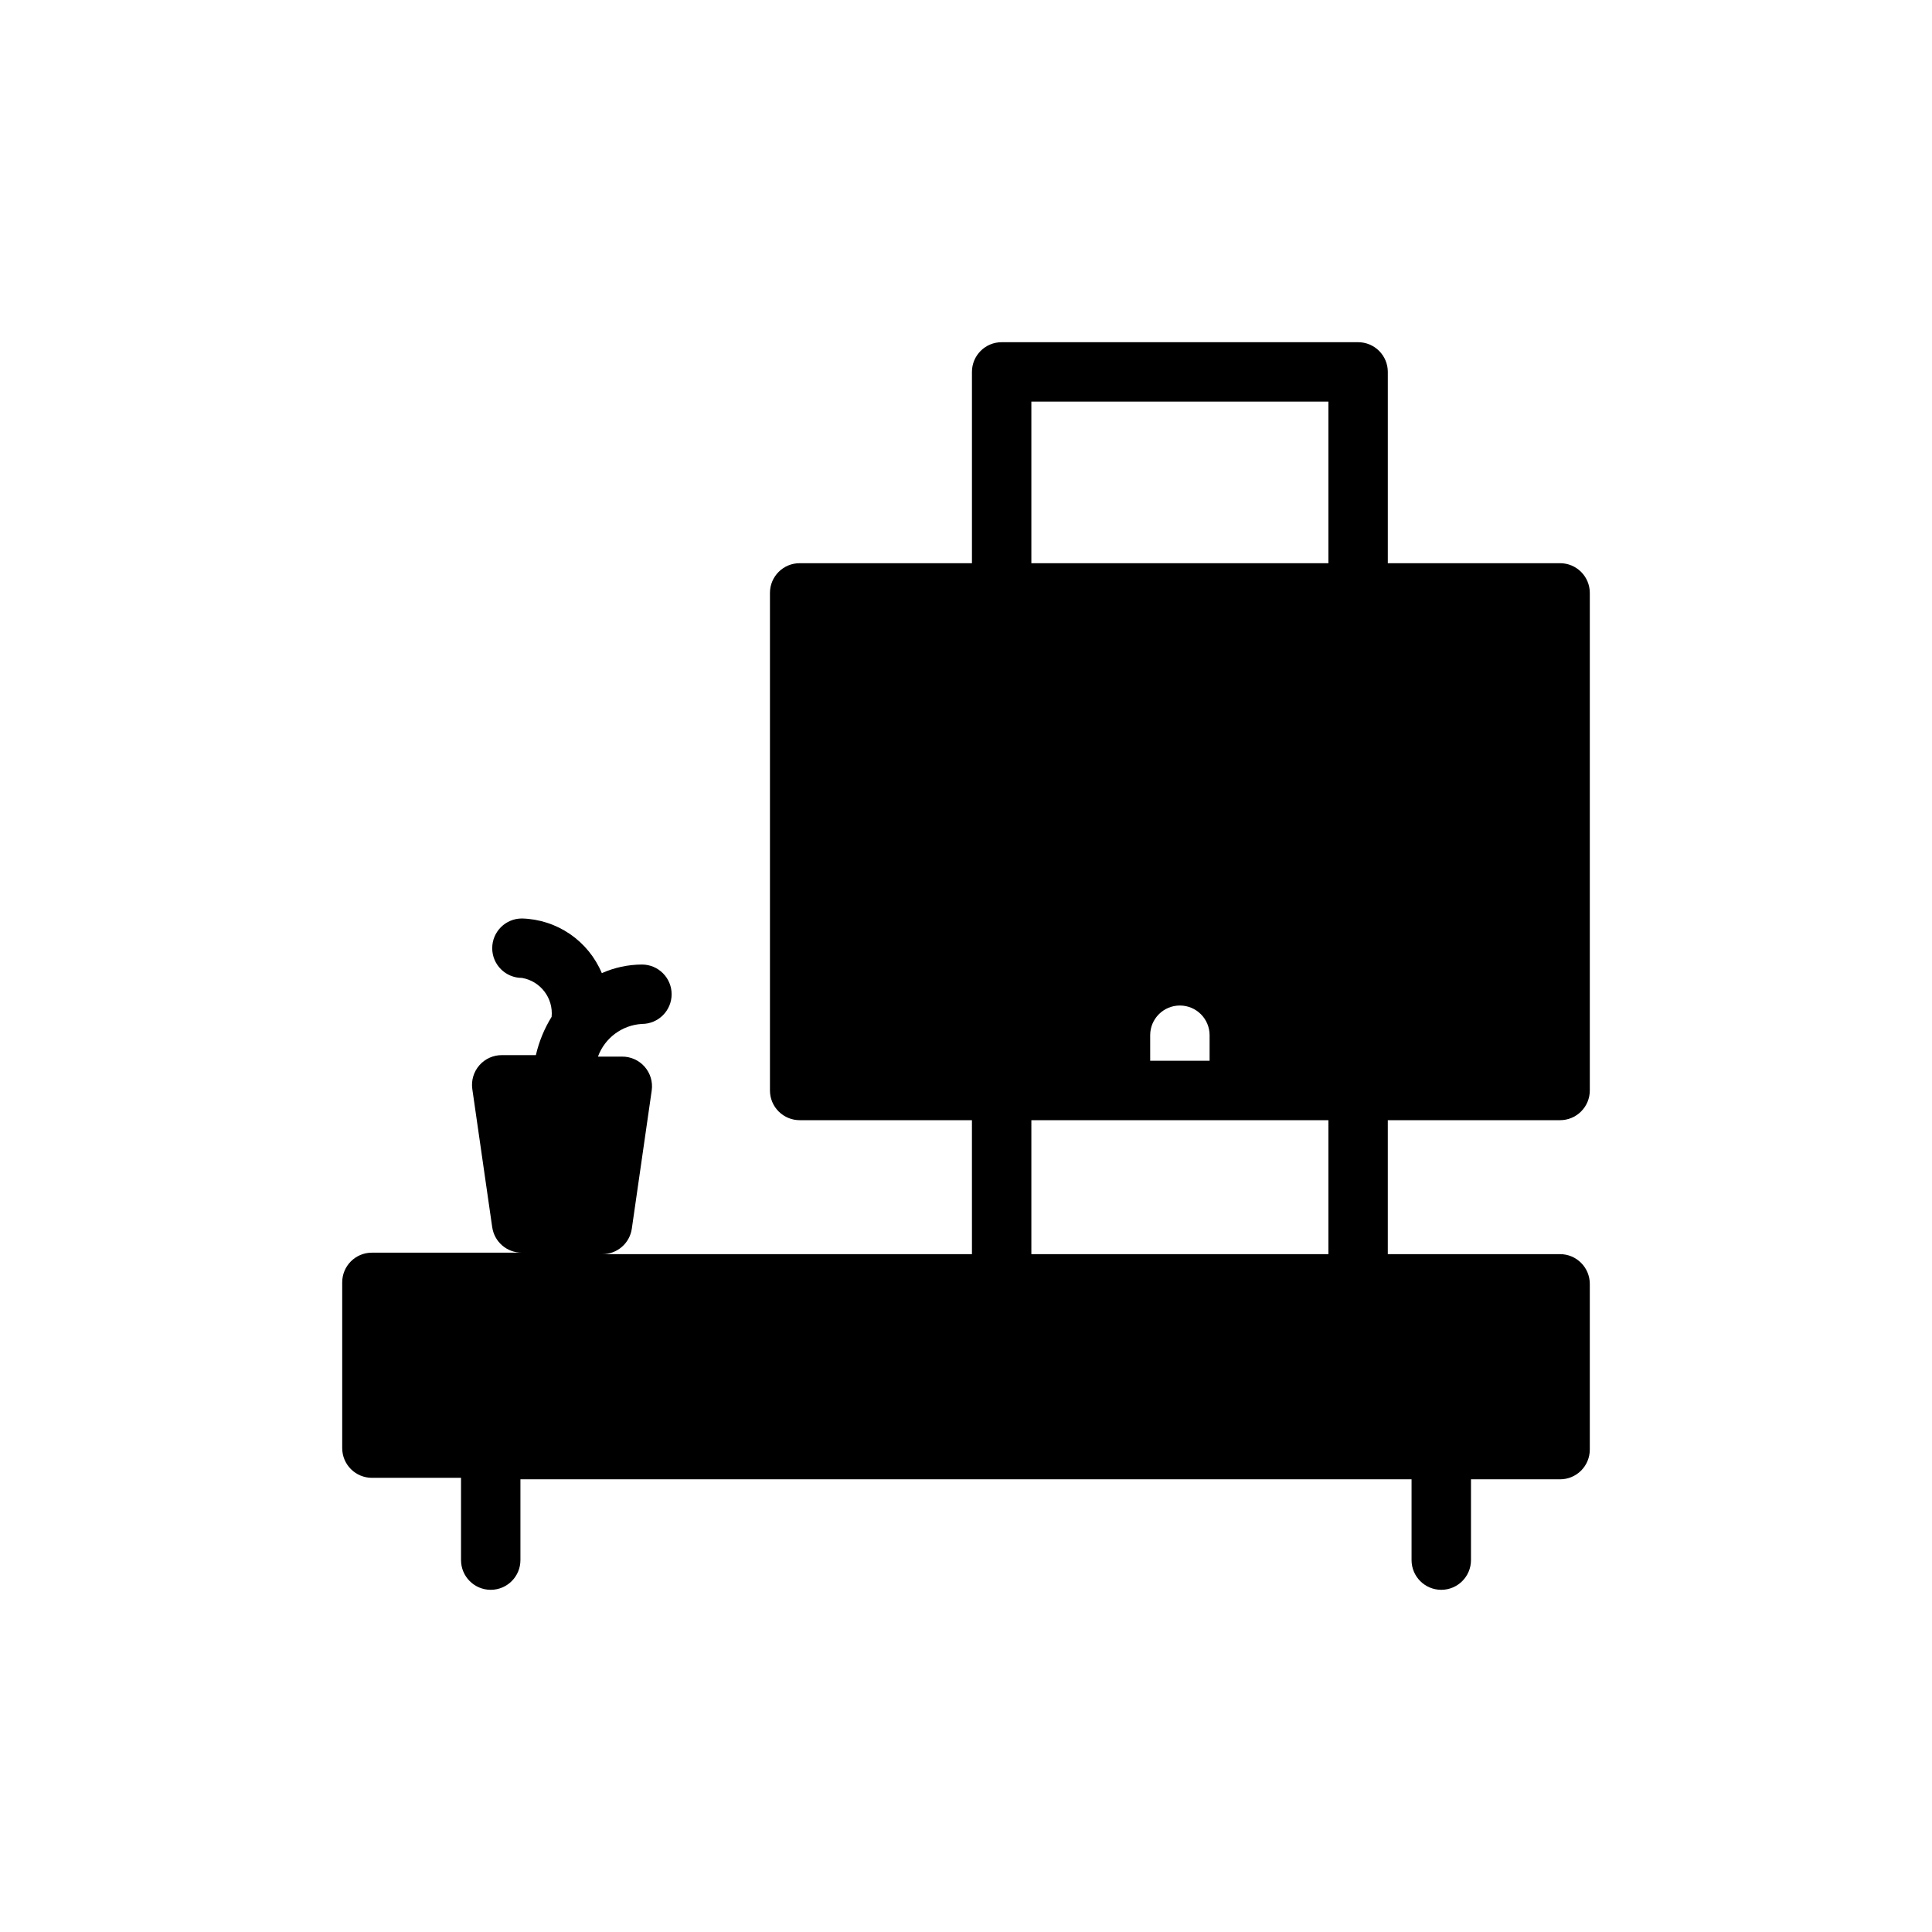 <?xml version="1.0" encoding="UTF-8"?>
<!-- Uploaded to: SVG Repo, www.svgrepo.com, Generator: SVG Repo Mixer Tools -->
<svg fill="#000000" width="800px" height="800px" version="1.1" viewBox="144 144 512 512" xmlns="http://www.w3.org/2000/svg">
 <path d="m557.44 440.86c2.09 0 4.09-0.832 5.566-2.309 1.477-1.473 2.309-3.477 2.309-5.566v-131.86c0-2.086-0.832-4.09-2.309-5.566-1.477-1.477-3.477-2.305-5.566-2.305h-45.656v-50.695c0-2.09-0.828-4.09-2.305-5.566-1.477-1.477-3.481-2.305-5.566-2.305h-94.465c-4.348 0-7.871 3.523-7.871 7.871v50.695h-45.66c-4.348 0-7.871 3.523-7.871 7.871v131.86c0 2.09 0.828 4.094 2.305 5.566 1.477 1.477 3.481 2.309 5.566 2.309h45.656l0.004 35.5h-98.008c3.949 0.039 7.32-2.856 7.871-6.769l5.273-36.605c0.324-2.269-0.363-4.566-1.875-6.293-1.512-1.723-3.703-2.703-5.996-2.68h-6.375c1.809-4.949 6.387-8.352 11.648-8.66 4.348 0 7.875-3.523 7.875-7.871 0-4.348-3.527-7.871-7.875-7.871-3.66 0.016-7.281 0.793-10.625 2.281-1.758-4.195-4.695-7.797-8.449-10.367-3.758-2.57-8.176-4-12.727-4.117-4.348 0-7.871 3.523-7.871 7.871 0 4.348 3.523 7.875 7.871 7.875 4.922 0.844 8.355 5.344 7.871 10.312-1.934 3.133-3.344 6.562-4.172 10.152h-8.973c-2.297-0.02-4.484 0.957-5.996 2.684-1.512 1.723-2.199 4.019-1.879 6.293l5.273 36.605h0.004c0.551 3.91 3.918 6.809 7.871 6.769h-39.754c-4.348 0-7.871 3.523-7.871 7.871v43.926c0 2.086 0.828 4.09 2.305 5.566 1.477 1.477 3.477 2.305 5.566 2.305h23.617v21.805c0 4.348 3.523 7.875 7.871 7.875s7.871-3.527 7.871-7.875v-21.41h236.16v21.41c0 4.348 3.523 7.875 7.871 7.875 4.348 0 7.875-3.527 7.875-7.875v-21.41h23.617-0.004c2.09 0 4.09-0.828 5.566-2.305 1.477-1.477 2.309-3.481 2.309-5.566v-43.926c0-2.09-0.832-4.09-2.309-5.566-1.477-1.477-3.477-2.309-5.566-2.309h-45.656v-35.5zm-108.63-22.516c0-4.348 3.523-7.871 7.871-7.871 4.348 0 7.875 3.523 7.875 7.871v6.769h-15.742zm-31.488-167.91h78.719v42.824h-78.719zm78.719 225.93h-78.719v-35.5h78.719z"/>
</svg>